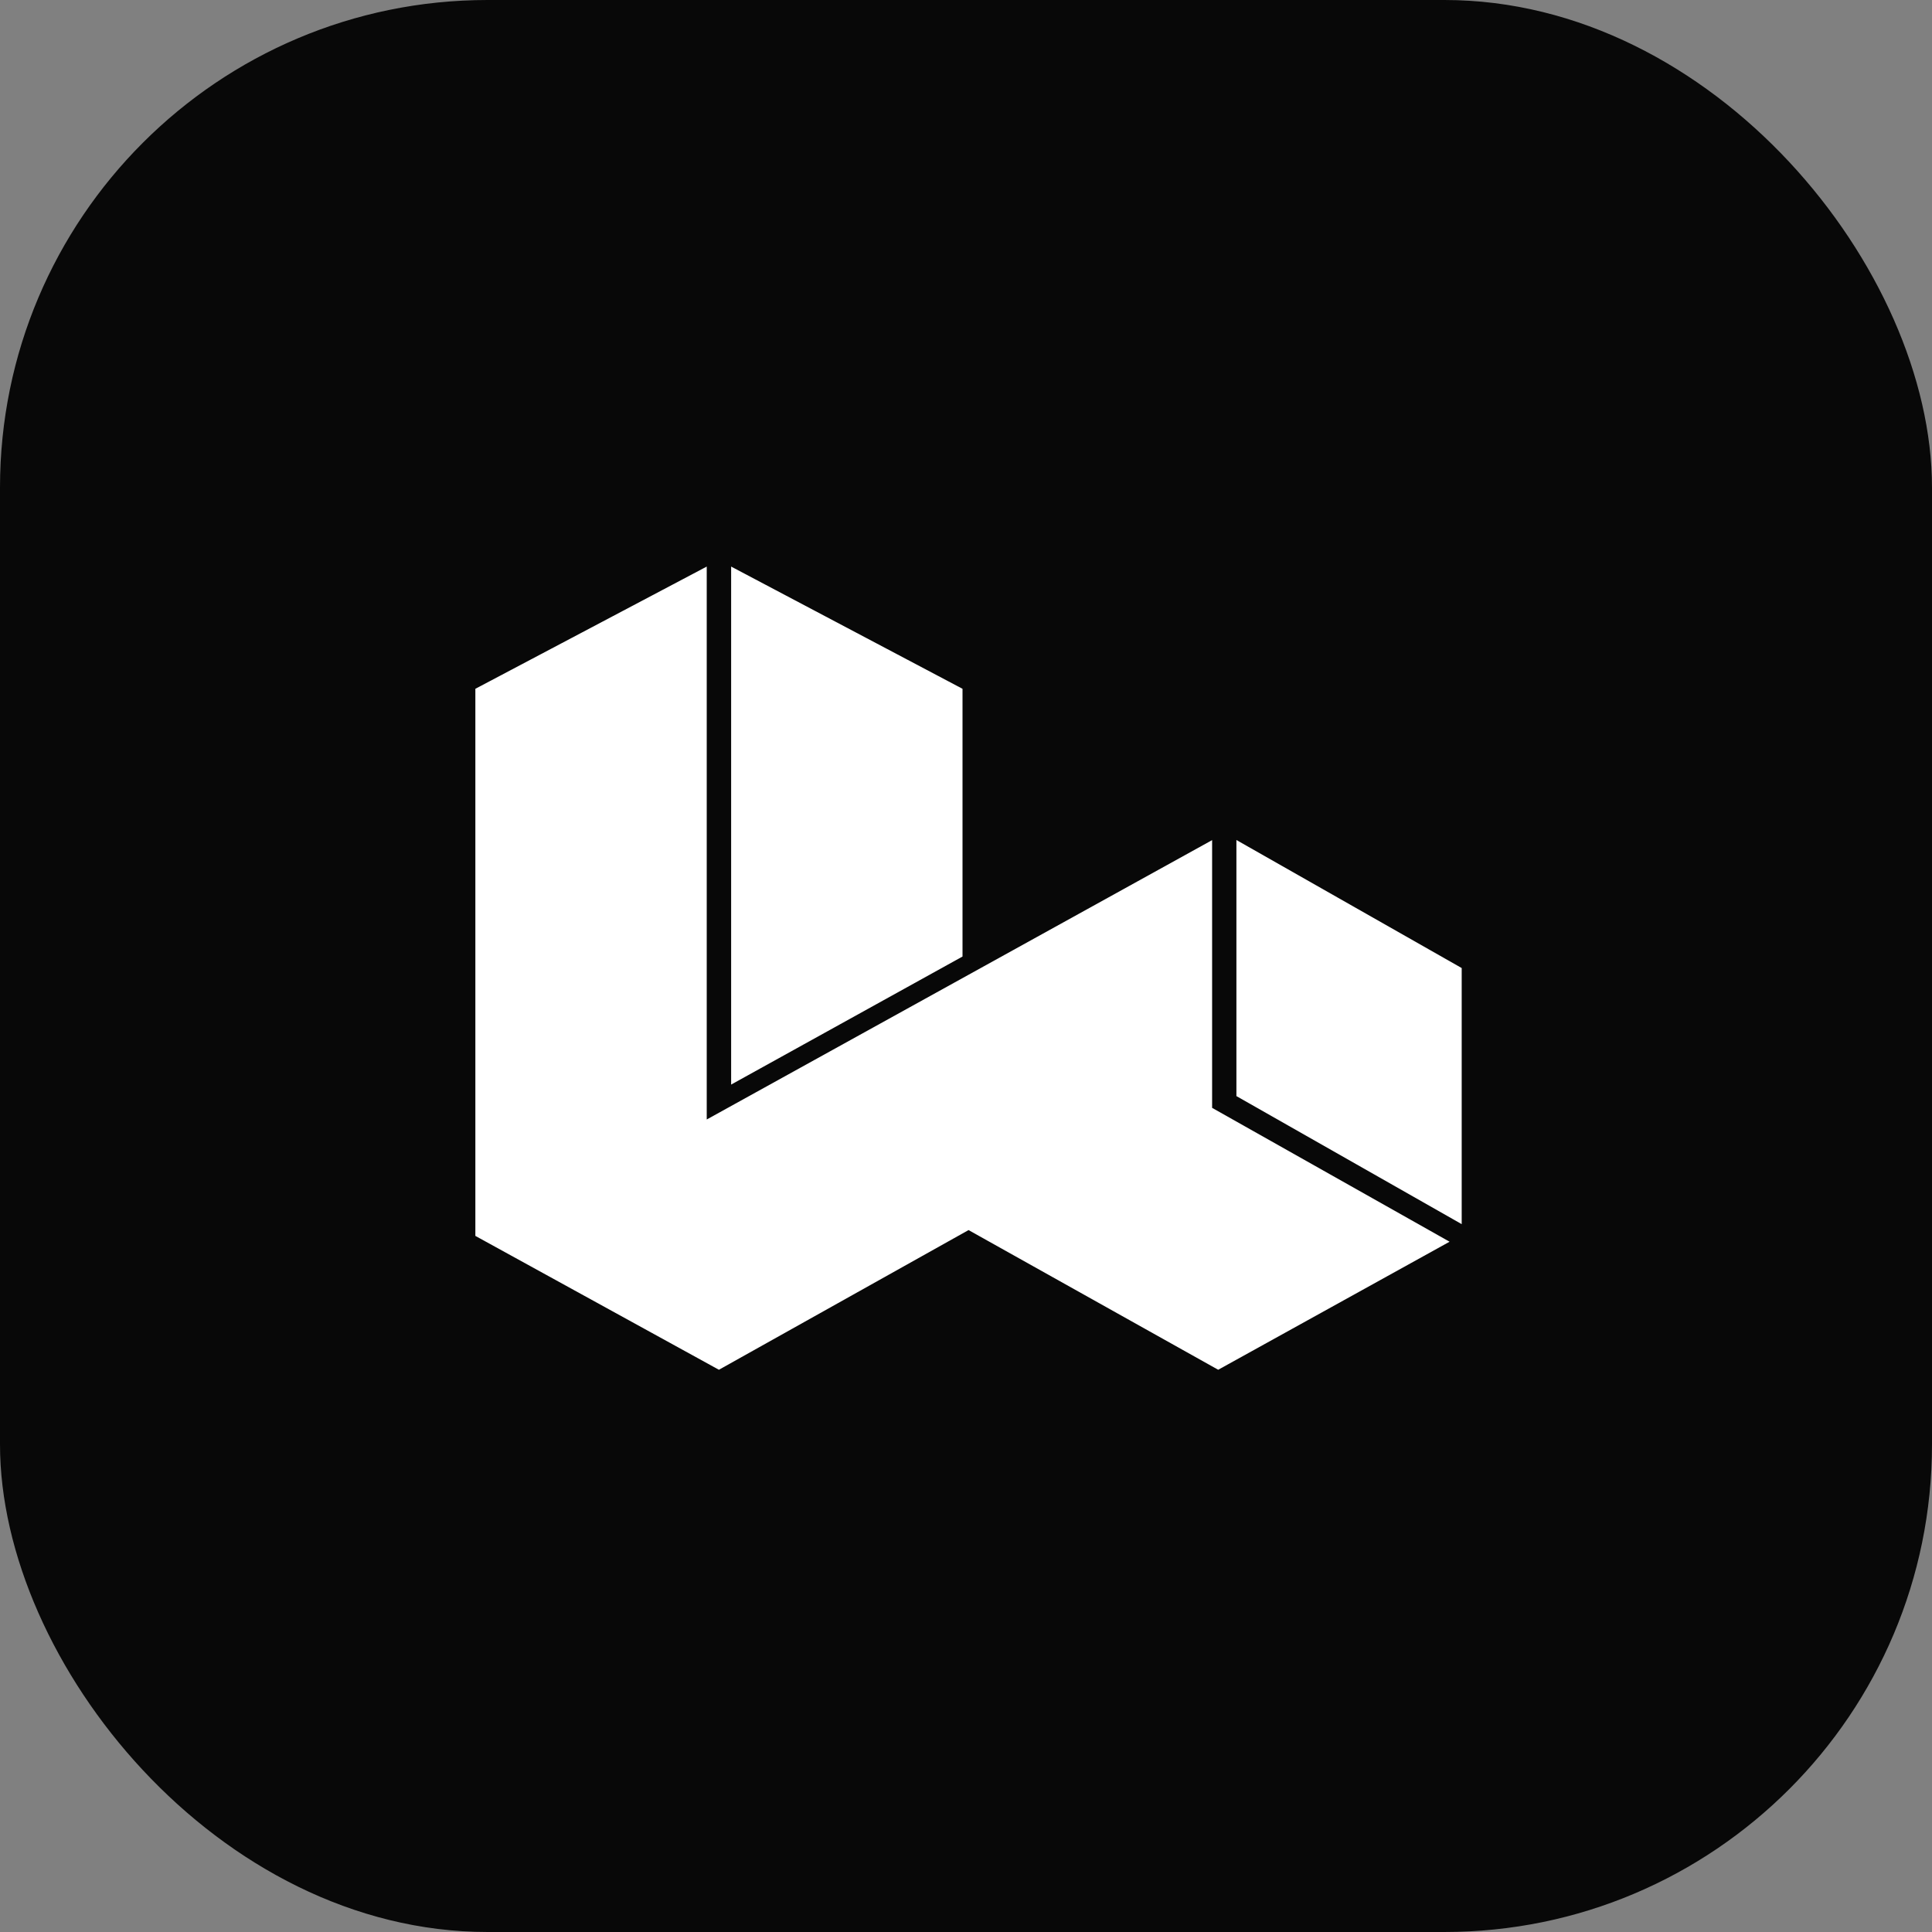 <svg width="486" height="486" viewBox="0 0 486 486" fill="none" xmlns="http://www.w3.org/2000/svg">
<rect x="0" y="0" width="486" height="486" fill="#808080" stroke="none"/>
<rect width="486" height="486" rx="122.65" fill="#080808"/>
<path d="M311.022 275.725L311.022 211.305L367.693 243.515L367.693 307.935L311.022 275.725Z" fill="white"/>
<path d="M304.91 278.684L304.91 211.336L177.781 281.612L177.781 142.523L119.578 173.269L119.578 310.894L180.845 344.568L243.643 309.43L306.441 344.568L364.645 312.358L304.91 278.684Z" fill="white"/>
<path d="M242.123 240.618L242.123 173.269L183.92 142.523L183.92 272.828L242.123 240.618Z" fill="white"/>
</svg>
